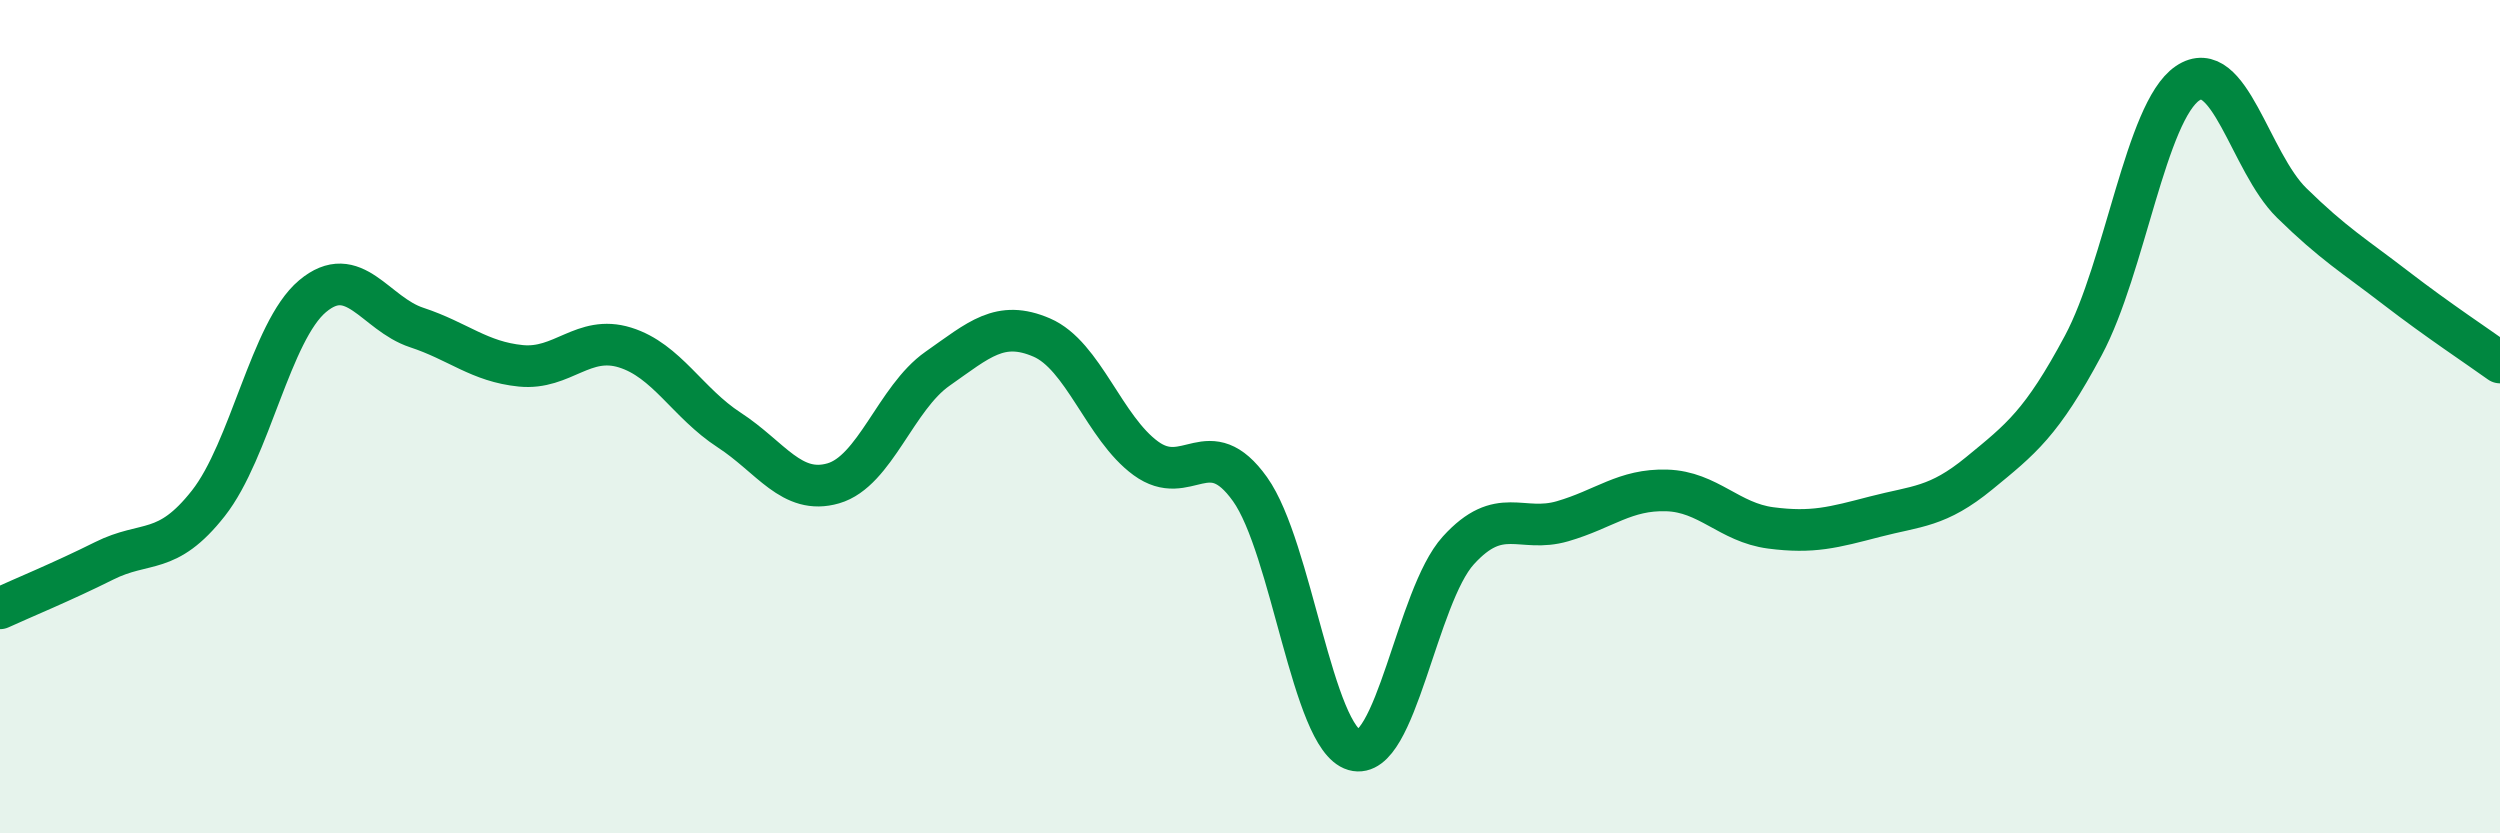 
    <svg width="60" height="20" viewBox="0 0 60 20" xmlns="http://www.w3.org/2000/svg">
      <path
        d="M 0,14.6 C 0.5,14.37 1.5,13.96 2.5,13.46 C 3.5,12.96 4,13.35 5,12.08 C 6,10.81 6.5,7.95 7.5,7.11 C 8.5,6.27 9,7.53 10,7.86 C 11,8.19 11.5,8.68 12.5,8.78 C 13.5,8.88 14,8.03 15,8.34 C 16,8.65 16.5,9.67 17.5,10.32 C 18.5,10.97 19,11.89 20,11.6 C 21,11.31 21.5,9.55 22.5,8.85 C 23.5,8.15 24,7.67 25,8.1 C 26,8.53 26.5,10.27 27.5,11 C 28.5,11.73 29,10.34 30,11.74 C 31,13.14 31.5,17.71 32.5,18 C 33.5,18.29 34,14.31 35,13.21 C 36,12.11 36.5,12.8 37.5,12.51 C 38.5,12.22 39,11.74 40,11.77 C 41,11.8 41.5,12.54 42.5,12.67 C 43.5,12.8 44,12.66 45,12.4 C 46,12.14 46.5,12.18 47.5,11.36 C 48.5,10.54 49,10.16 50,8.29 C 51,6.42 51.5,2.68 52.5,2 C 53.5,1.32 54,3.89 55,4.87 C 56,5.85 56.5,6.14 57.5,6.91 C 58.5,7.68 59.5,8.34 60,8.7L60 20L0 20Z"
        fill="#008740"
        opacity="0.1"
        stroke-linecap="round"
        stroke-linejoin="round"
      />
      <path
        d="M 0,14.6 C 0.5,14.37 1.5,13.96 2.5,13.46 C 3.5,12.96 4,13.35 5,12.08 C 6,10.81 6.5,7.95 7.5,7.11 C 8.5,6.27 9,7.53 10,7.86 C 11,8.19 11.5,8.68 12.5,8.78 C 13.5,8.88 14,8.03 15,8.34 C 16,8.65 16.5,9.67 17.5,10.32 C 18.5,10.97 19,11.89 20,11.6 C 21,11.31 21.5,9.55 22.5,8.85 C 23.5,8.15 24,7.67 25,8.1 C 26,8.53 26.5,10.27 27.5,11 C 28.5,11.73 29,10.34 30,11.74 C 31,13.14 31.5,17.71 32.5,18 C 33.5,18.29 34,14.31 35,13.21 C 36,12.11 36.5,12.8 37.5,12.51 C 38.5,12.22 39,11.74 40,11.77 C 41,11.8 41.5,12.54 42.5,12.67 C 43.5,12.8 44,12.66 45,12.4 C 46,12.14 46.5,12.18 47.5,11.36 C 48.5,10.54 49,10.16 50,8.29 C 51,6.42 51.5,2.68 52.5,2 C 53.5,1.32 54,3.89 55,4.87 C 56,5.85 56.5,6.14 57.5,6.91 C 58.5,7.68 59.5,8.34 60,8.7"
        stroke="#008740"
        stroke-width="1"
        fill="none"
        stroke-linecap="round"
        stroke-linejoin="round"
      />
    </svg>
  